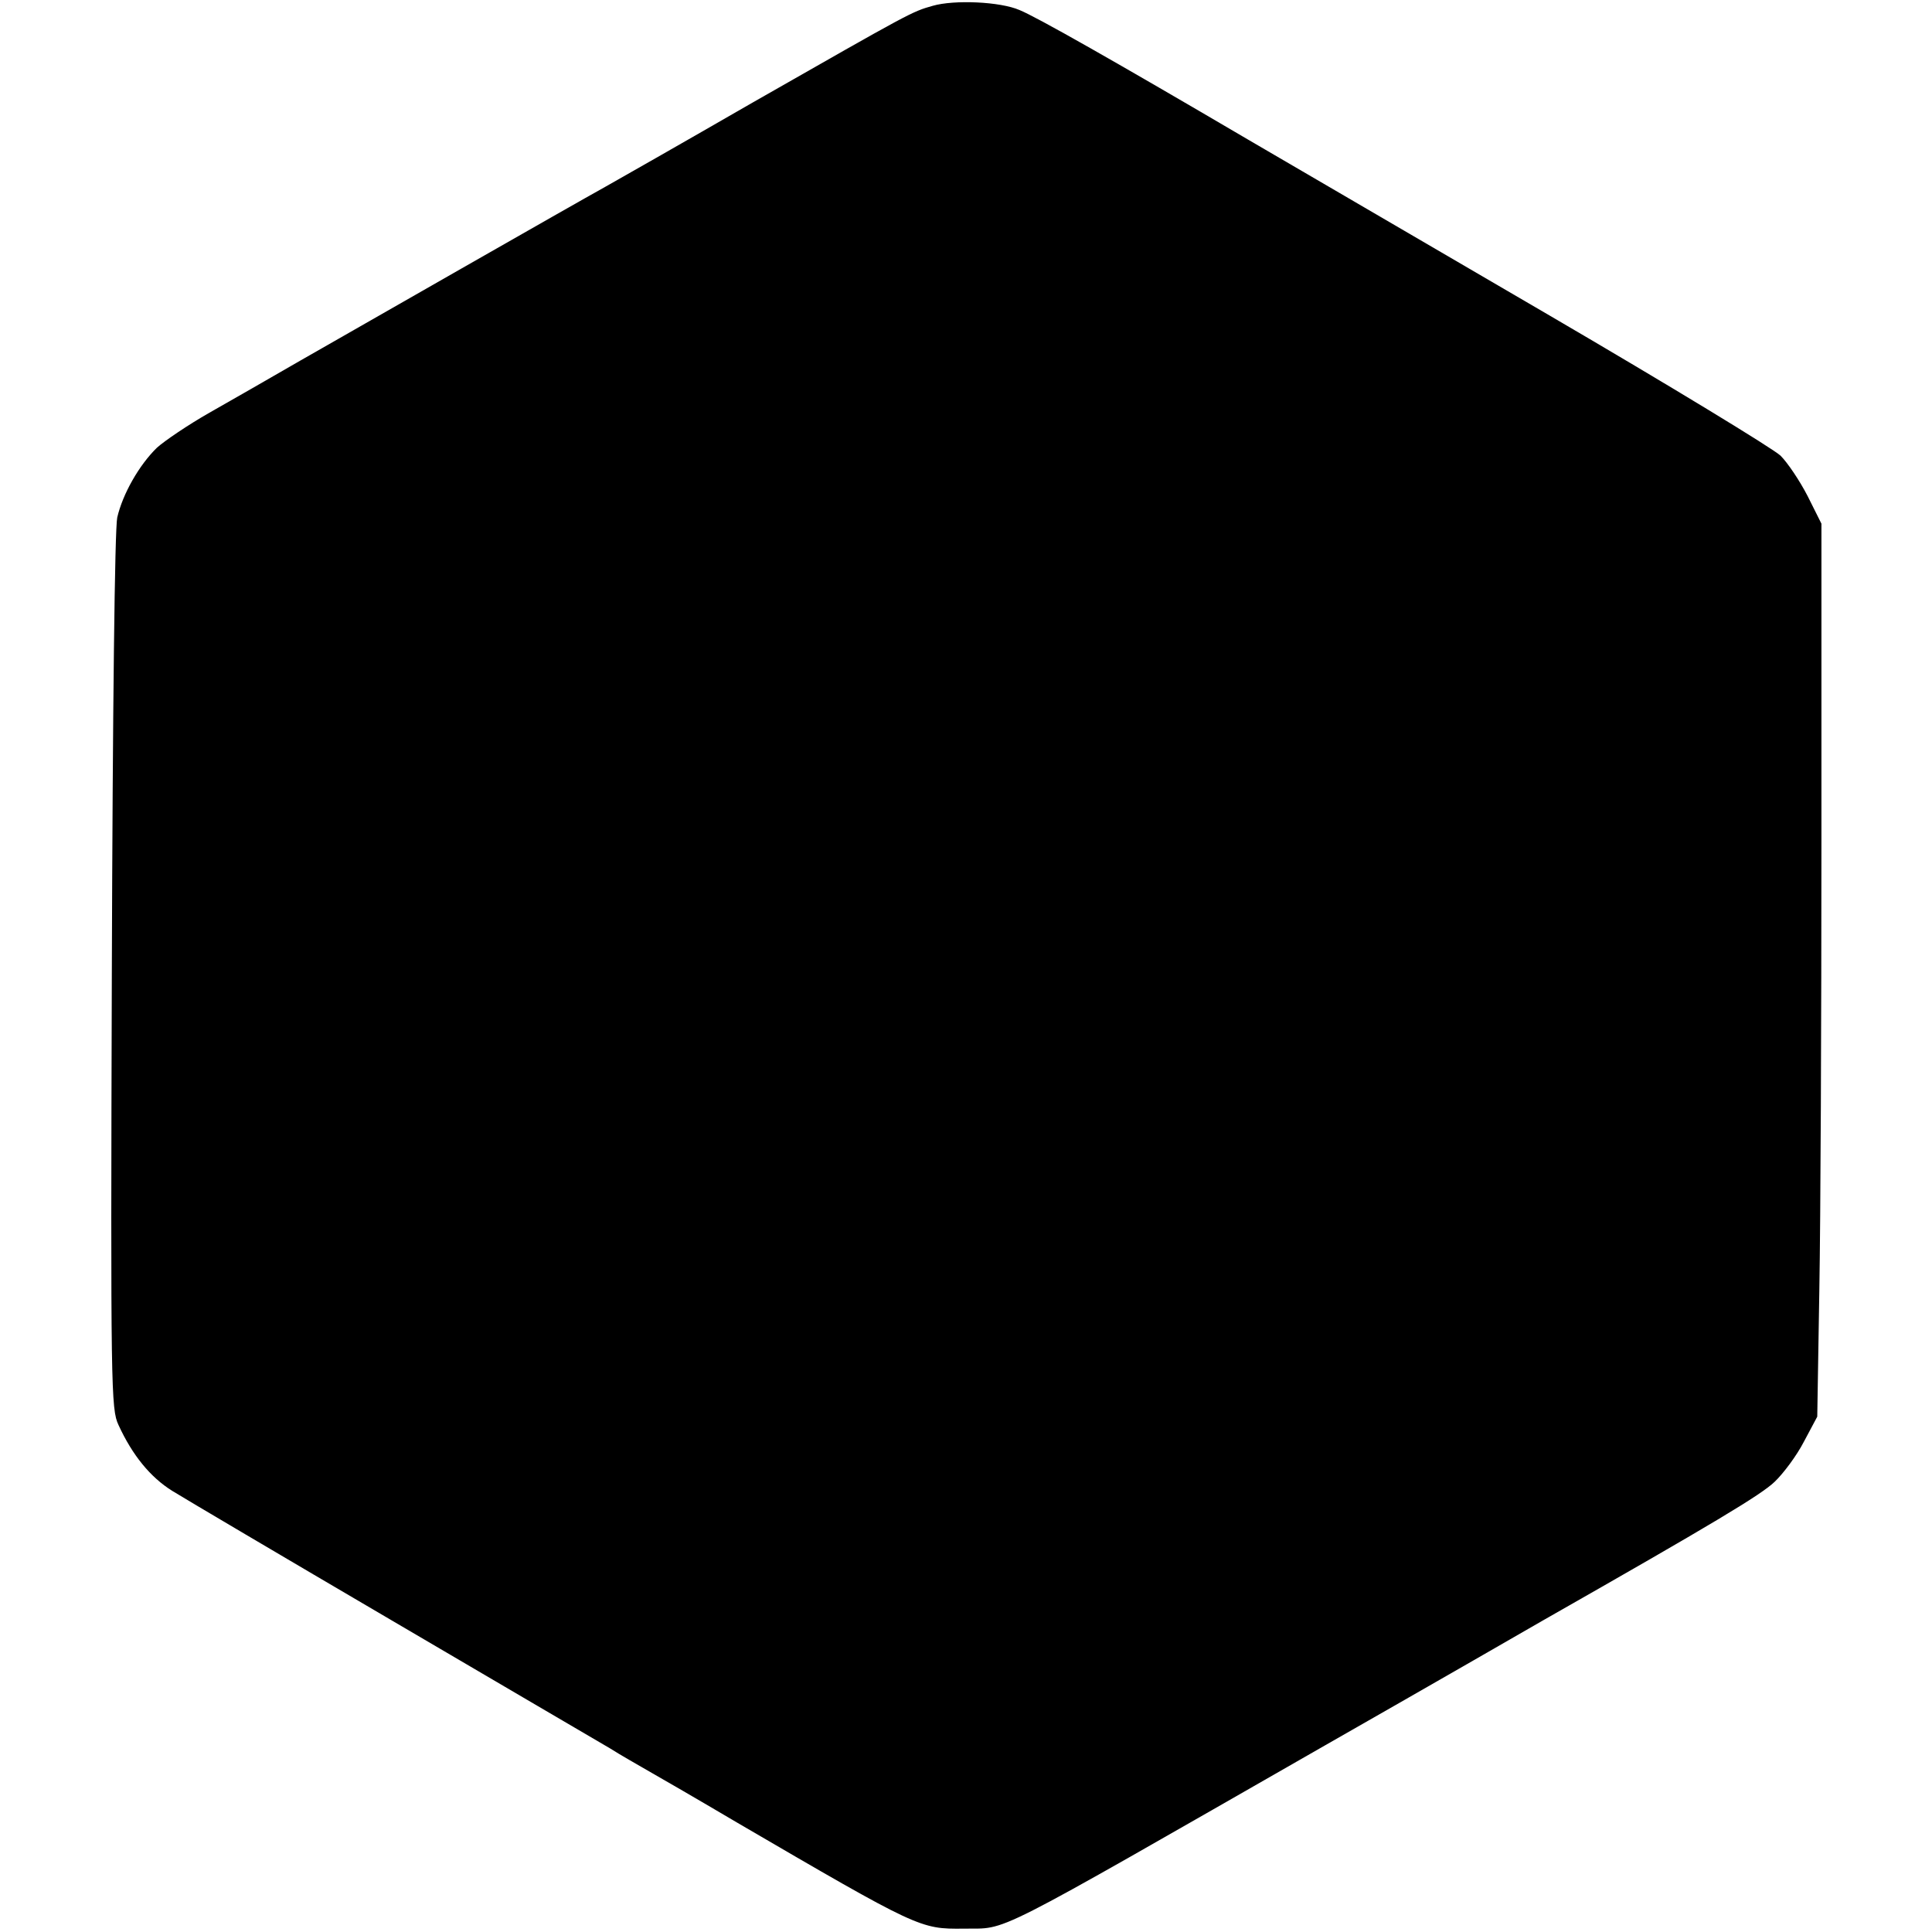 <?xml version="1.0" standalone="no"?>
<!DOCTYPE svg PUBLIC "-//W3C//DTD SVG 20010904//EN"
 "http://www.w3.org/TR/2001/REC-SVG-20010904/DTD/svg10.dtd">
<svg version="1.0" xmlns="http://www.w3.org/2000/svg"
 width="463pt" height="463pt" viewBox="0 0 463 463"
 preserveAspectRatio="xMidYMid meet">
<g transform="translate(0,463) scale(0.1,-0.1)"
fill="#000000" stroke="none">
<path d="M2235 4616 c-50 -14 -53 -16 -430 -231 -170 -98 -330 -189 -355 -203
-76 -42 -597 -340 -730 -416 -69 -40 -167 -96 -218 -125 -51 -29 -107 -67
-126 -84 -43 -42 -82 -111 -95 -167 -6 -27 -11 -456 -13 -1090 -3 -1001 -2
-1047 16 -1085 33 -72 76 -125 129 -158 29 -18 266 -158 527 -311 261 -153
496 -291 522 -306 25 -16 66 -39 90 -53 23 -13 120 -69 213 -124 437 -255 440
-256 544 -255 110 2 45 -31 866 439 270 154 506 290 525 301 406 231 521 300
553 331 21 20 53 63 70 96 l32 60 5 305 c3 168 5 649 5 1070 l0 765 -33 66
c-19 37 -48 80 -65 97 -18 17 -266 168 -552 335 -286 167 -612 357 -725 423
-315 185 -507 294 -547 310 -46 20 -156 25 -208 10z"/>
</g>
</svg>
